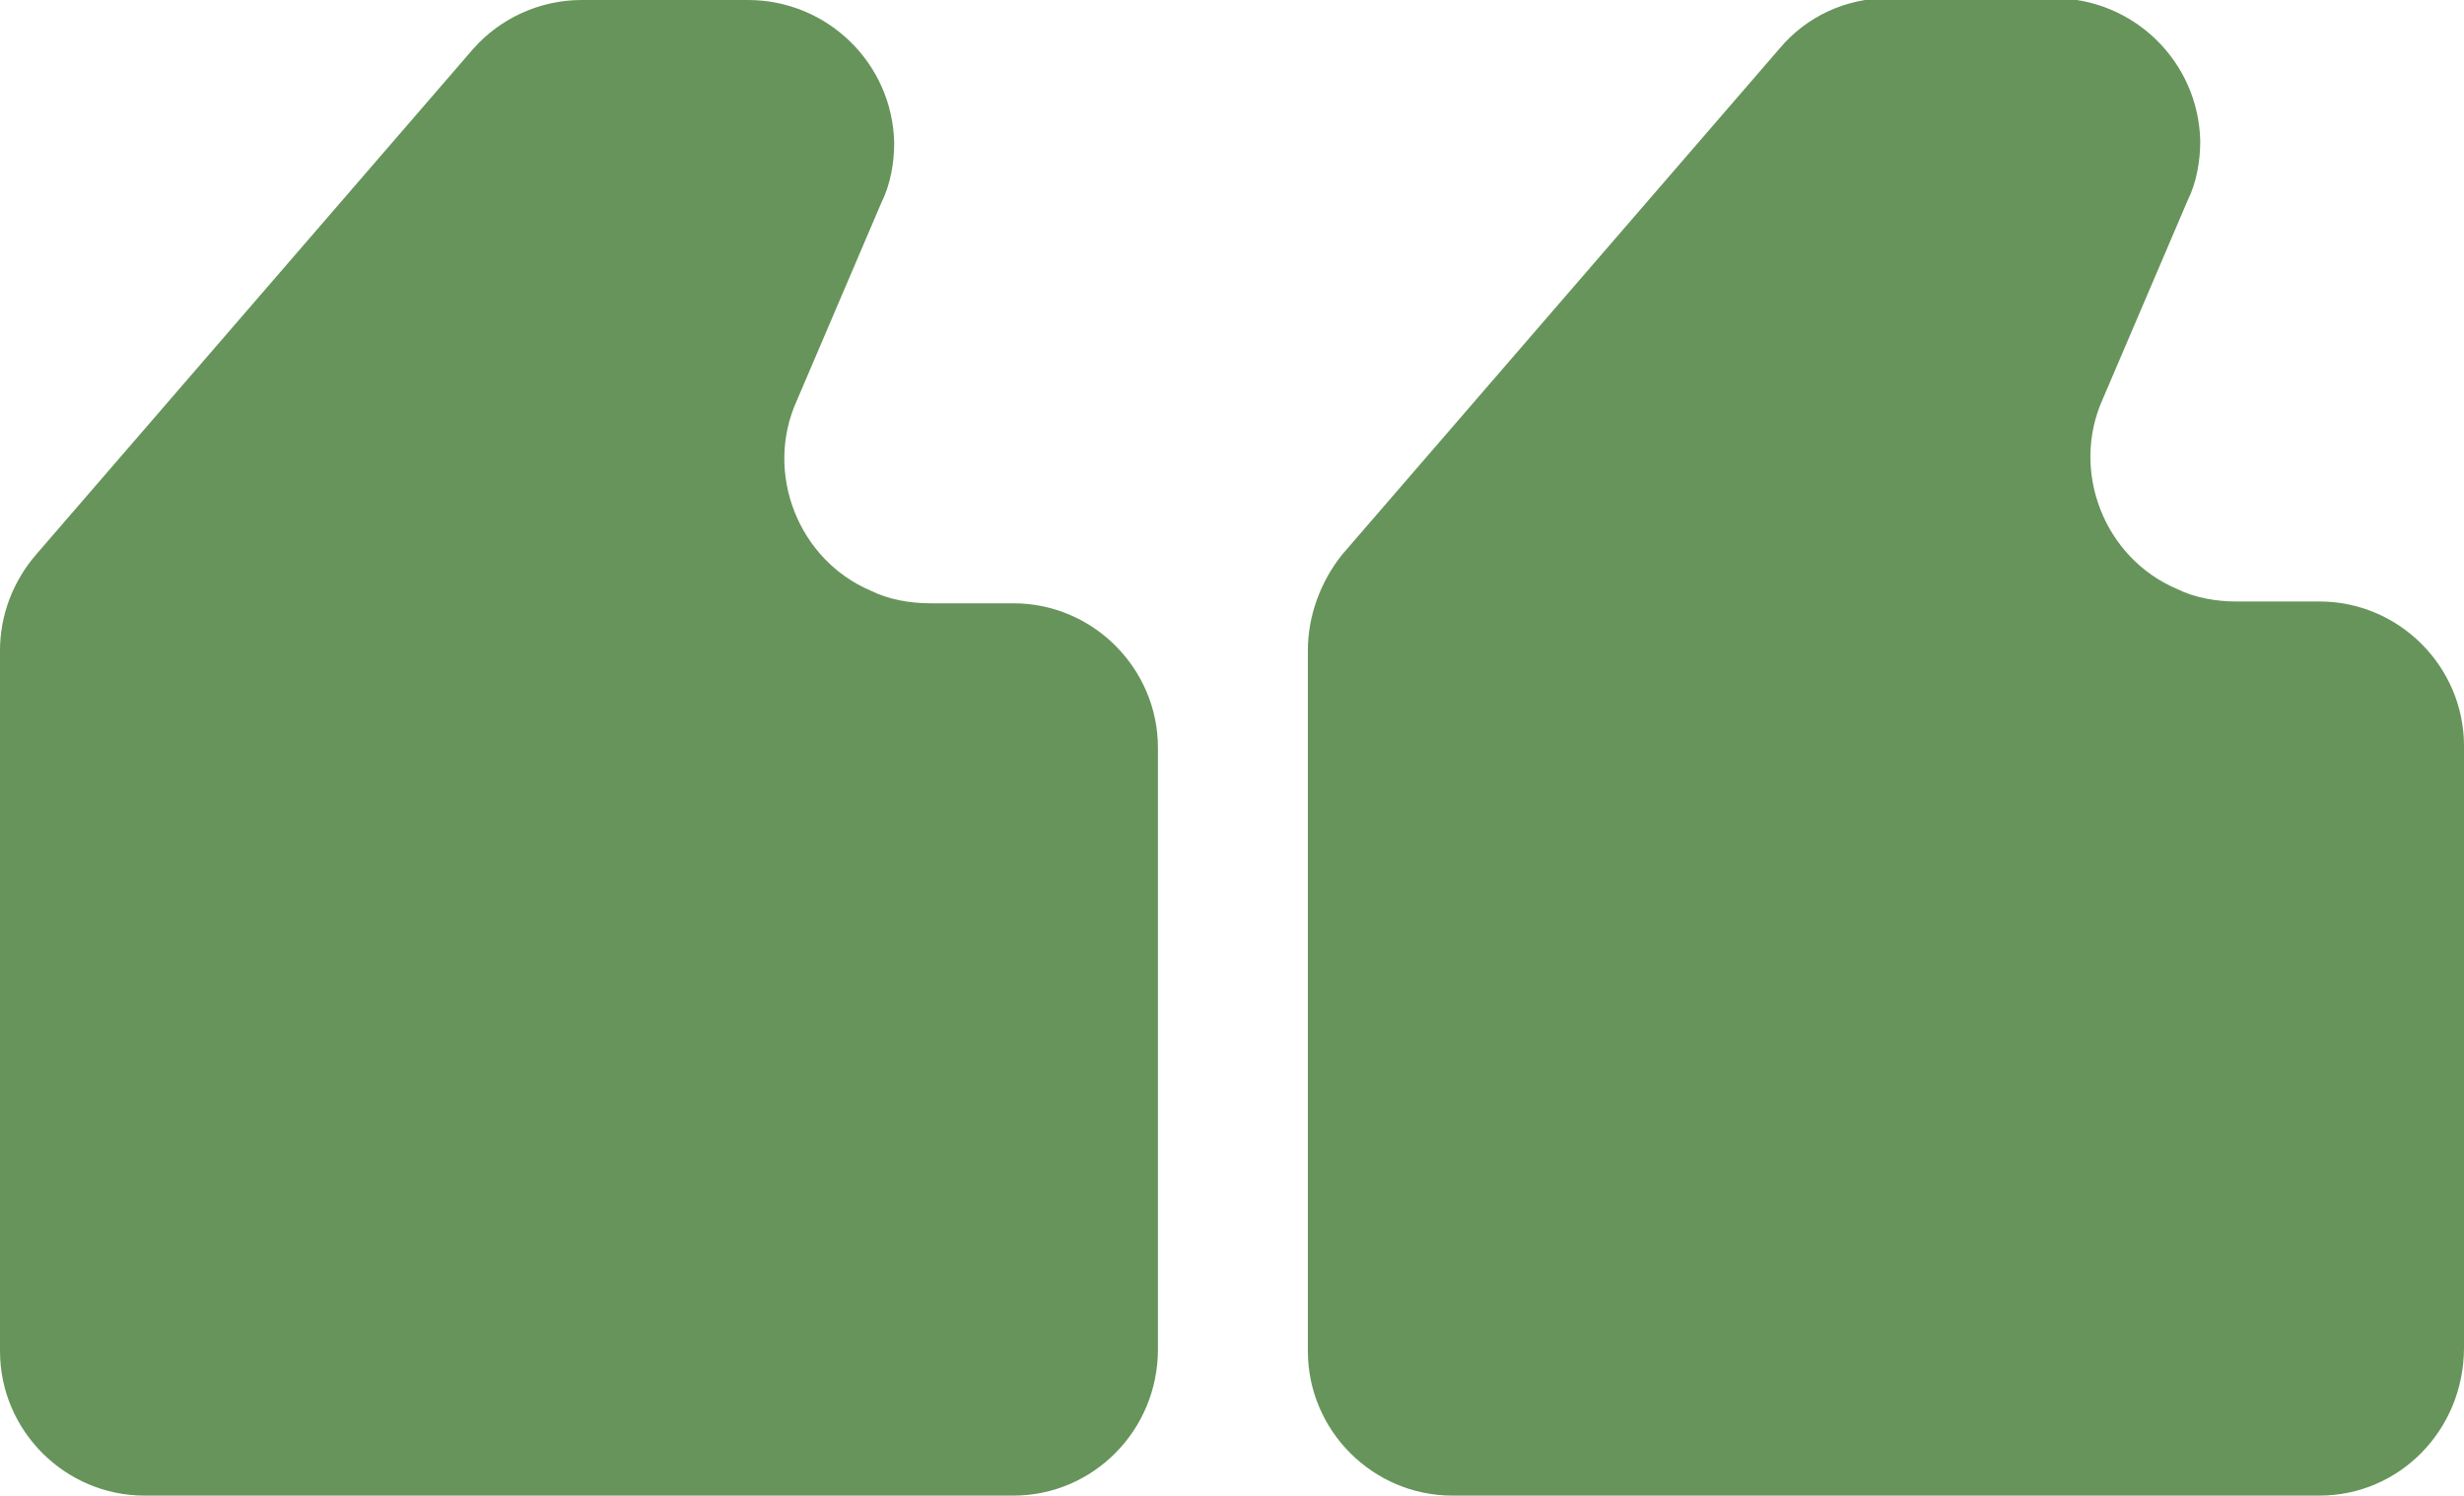 <?xml version="1.0" encoding="utf-8"?>
<!-- Generator: Adobe Illustrator 25.1.0, SVG Export Plug-In . SVG Version: 6.00 Build 0)  -->
<svg xmlns="http://www.w3.org/2000/svg" xmlns:xlink="http://www.w3.org/1999/xlink" version="1.1" id="Layer_1" x="0px" y="0px" viewBox="0 0 136.4 82.8" style="enable-background:new 0 0 136.4 82.8;" xml:space="preserve" width="136.4" height="82.8">
<style type="text/css">
	.st0{fill:#67945B;}
</style>
<g id="Layer_2_1_">
	<g id="Layer_1-2">
		<path class="st0" d="M56.1,82.8H8c-4.4,0-8-3.6-8-8V36c0-1.9,0.7-3.8,2-5.3l24.2-28C27.7,1,29.9,0,32.2,0h9.2c4.4,0,8,3.5,8.1,7.9    c0,1.1-0.2,2.3-0.7,3.3l-4.7,11c-1.8,4,0.1,8.8,4.1,10.5c1,0.5,2.2,0.7,3.3,0.7h4.6c4.4,0,8,3.6,8,8v0v33.3    C64.1,79.2,60.5,82.8,56.1,82.8C56.1,82.8,56.1,82.8,56.1,82.8z"/>
		<path class="st0" d="M128.4,82.8h-48c-4.4,0-8-3.6-8-8V36c0-1.9,0.7-3.8,1.9-5.3l24.2-28c1.5-1.8,3.7-2.8,6-2.8h9.2    c4.4,0,8,3.5,8.1,7.9c0,1.1-0.2,2.3-0.7,3.3l-4.7,11c-1.8,4,0.1,8.8,4.1,10.5c1,0.5,2.2,0.7,3.3,0.7h4.6c4.4,0,8,3.6,8,8v33.3    C136.4,79.2,132.8,82.8,128.4,82.8C128.4,82.8,128.4,82.8,128.4,82.8z"/>
	</g>
</g>
</svg>
